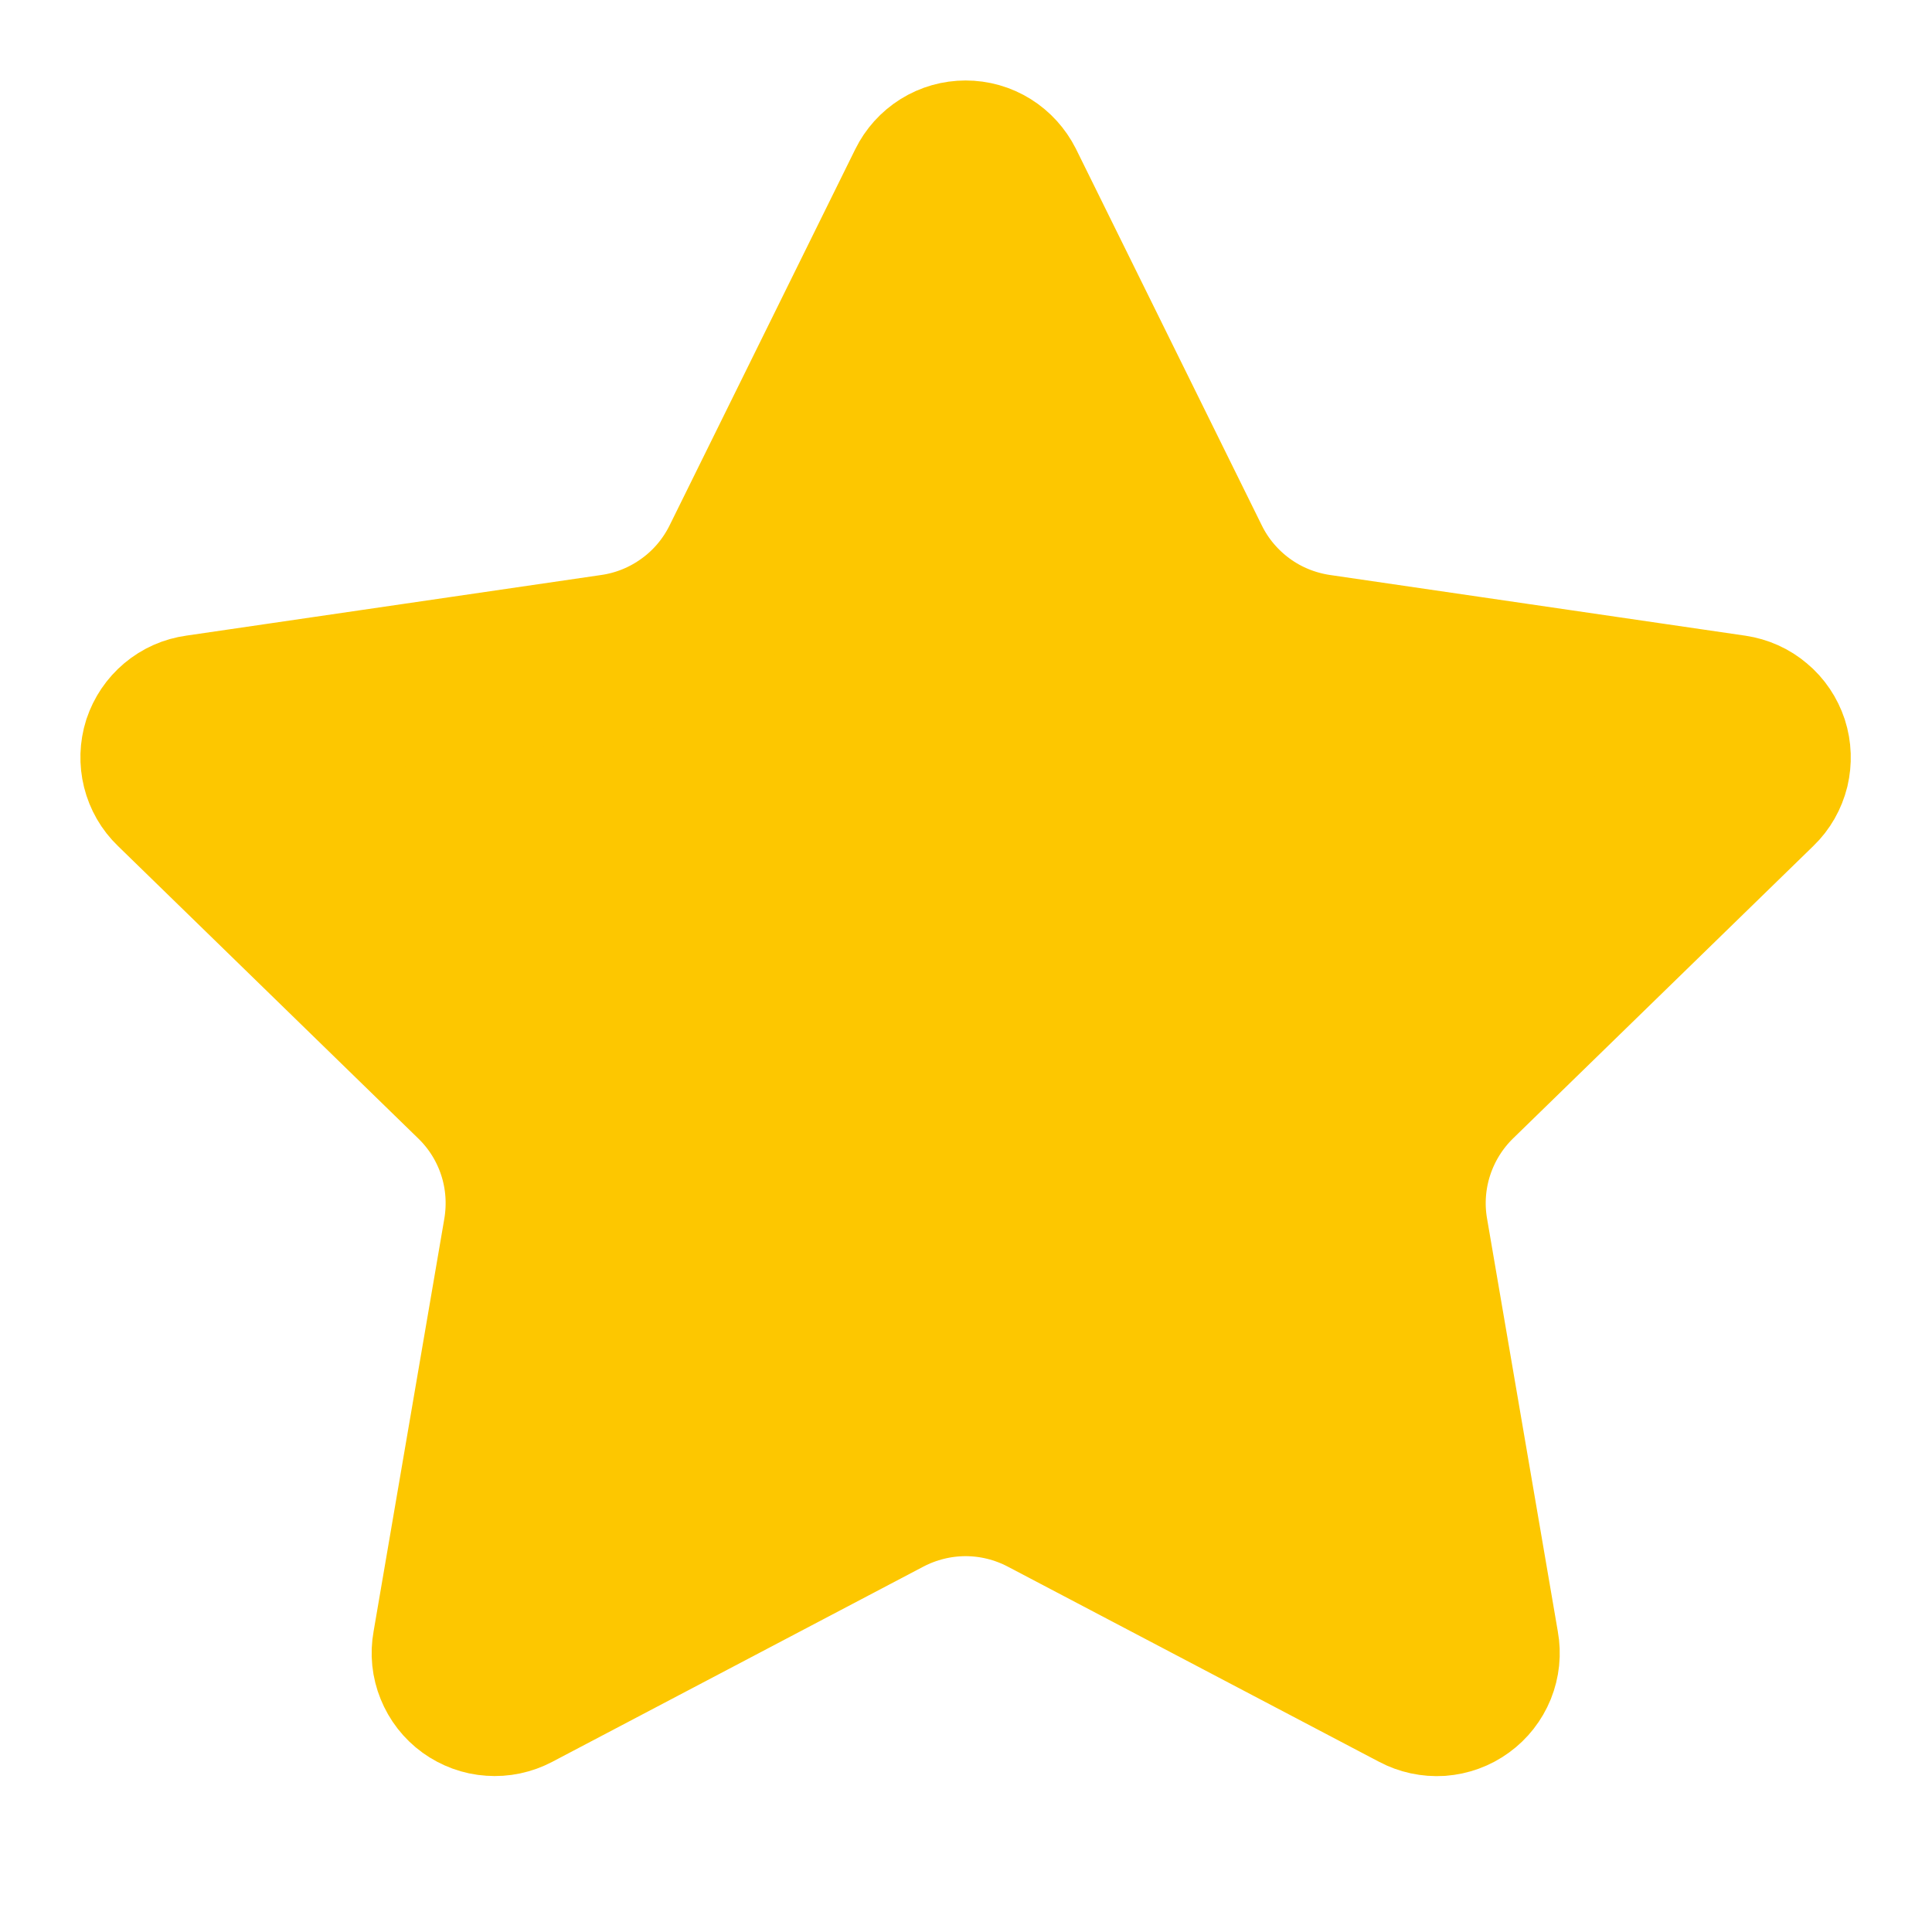 <svg preserveAspectRatio="none" width="100%" height="100%" overflow="visible" style="display: block;" viewBox="0 0 16 16" fill="none" xmlns="http://www.w3.org/2000/svg">
<g id="Icon" clip-path="url(#clip0_0_4)">
<path id="Vector" d="M7.681 1.53C7.71 1.471 7.755 1.421 7.811 1.386C7.867 1.351 7.931 1.333 7.997 1.333C8.063 1.333 8.127 1.351 8.183 1.386C8.239 1.421 8.284 1.471 8.314 1.53L9.853 4.648C9.954 4.853 10.104 5.03 10.289 5.165C10.474 5.3 10.689 5.387 10.916 5.421L14.358 5.924C14.424 5.934 14.485 5.961 14.535 6.004C14.586 6.046 14.623 6.102 14.644 6.165C14.664 6.227 14.666 6.294 14.651 6.358C14.635 6.422 14.602 6.481 14.554 6.527L12.065 8.951C11.901 9.111 11.778 9.309 11.707 9.527C11.636 9.745 11.619 9.977 11.658 10.203L12.245 13.628C12.257 13.693 12.25 13.76 12.225 13.822C12.2 13.883 12.159 13.936 12.105 13.975C12.052 14.014 11.988 14.037 11.922 14.042C11.856 14.046 11.79 14.032 11.732 14.001L8.654 12.383C8.451 12.277 8.226 12.221 7.997 12.221C7.768 12.221 7.542 12.277 7.339 12.383L4.263 14.001C4.204 14.032 4.138 14.046 4.072 14.041C4.006 14.037 3.943 14.013 3.89 13.975C3.836 13.936 3.795 13.883 3.77 13.821C3.745 13.76 3.738 13.693 3.75 13.628L4.337 10.203C4.375 9.977 4.359 9.745 4.288 9.527C4.217 9.309 4.094 9.111 3.929 8.951L1.44 6.527C1.392 6.481 1.359 6.423 1.343 6.359C1.327 6.295 1.329 6.227 1.349 6.164C1.37 6.101 1.407 6.046 1.458 6.003C1.509 5.96 1.57 5.933 1.636 5.924L5.078 5.421C5.304 5.388 5.52 5.3 5.705 5.165C5.891 5.031 6.04 4.853 6.142 4.648L7.681 1.53Z" fill="#FDC700" stroke="#FDC700" stroke-width="1.333" stroke-linecap="round" stroke-linejoin="round"/>
</g>
<defs>
<clipPath id="clip0_0_4">
<rect width="15.993" height="15.993" fill="white"/>
</clipPath>
</defs>
</svg>
